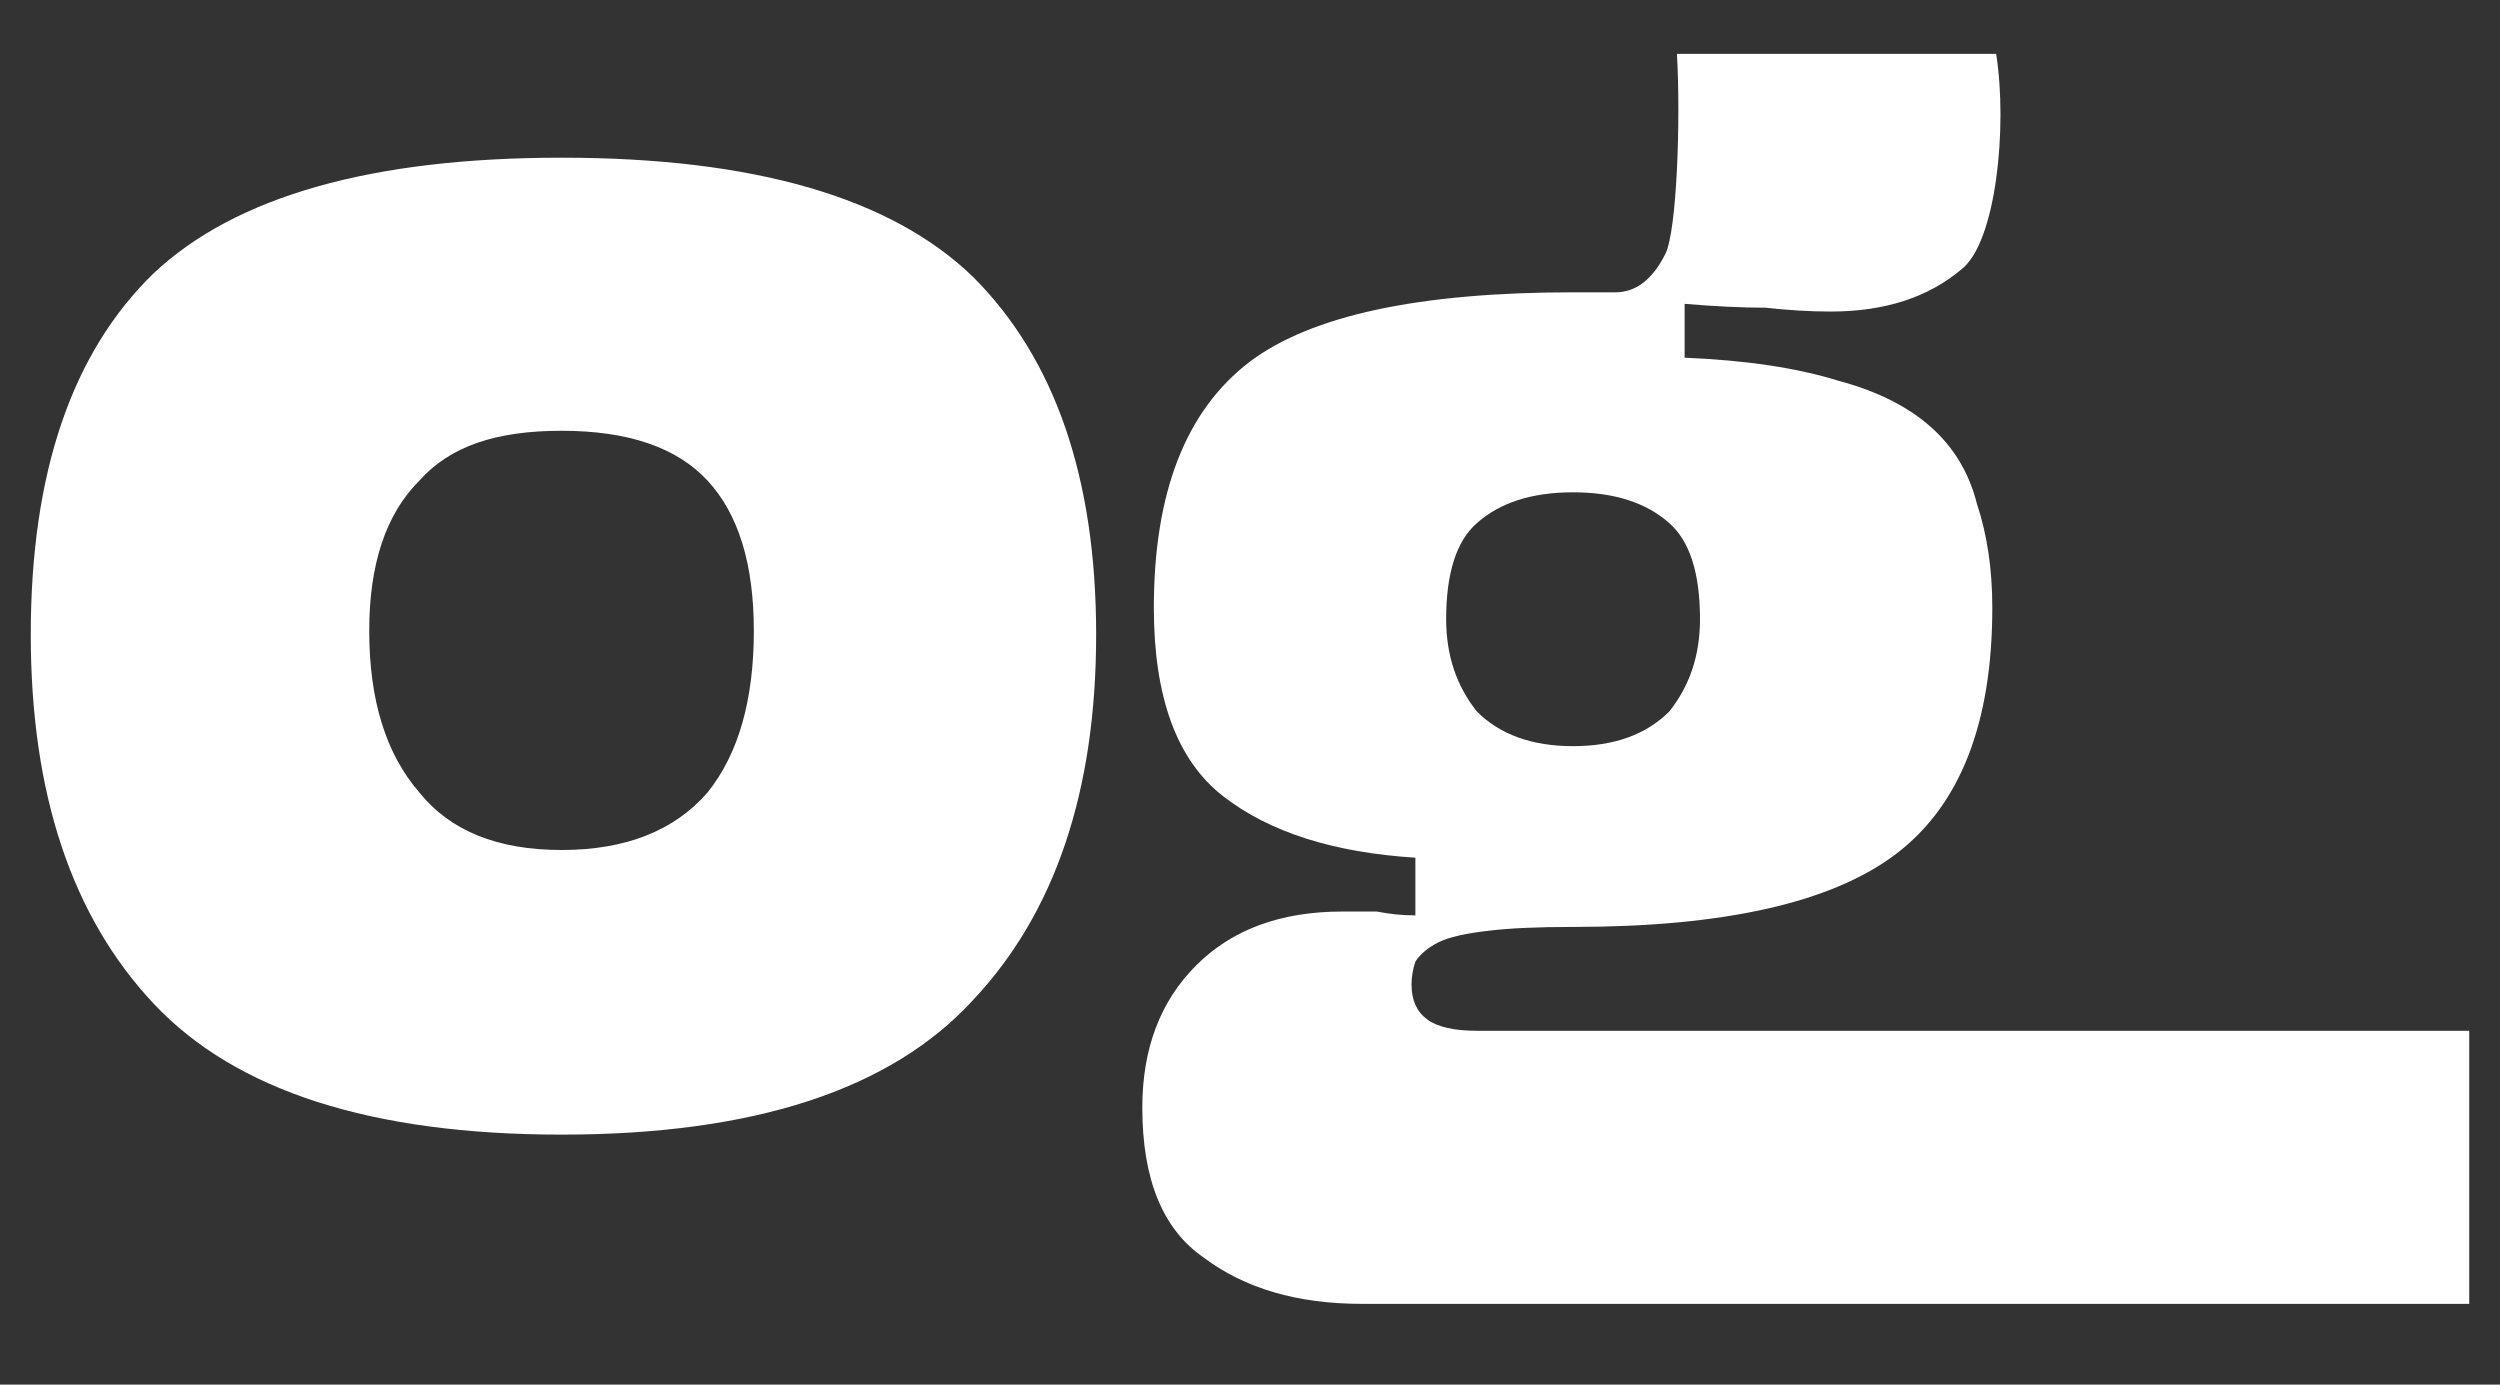 <svg version="1.2" xmlns="http://www.w3.org/2000/svg" viewBox="0 0 65 36" width="65" height="36"><rect x="0" y="0" width="65" height="36" fill="#333333" stroke="none"/><style>.a{fill:#fff}</style><path class="a" d="m28.5 16.5q0 6.1-3.2 9.5-3.2 3.5-10.7 3.5-7.4 0-10.6-3.4-3.2-3.4-3.2-9.6 0-6.3 3.2-9.4 3.2-3 10.6-3 7.5 0 10.7 3.1 3.2 3.2 3.2 9.3zm-8.9-0.1q0-2.6-1.2-3.9-1.2-1.3-3.8-1.3c-1.7 0-2.9 0.4-3.7 1.3q-1.3 1.3-1.3 3.9 0 2.7 1.3 4.2 1.2 1.5 3.7 1.5 2.5 0 3.8-1.5 1.2-1.5 1.2-4.2z"/><path class="a" d="m64.2 26.8v7.1h-28.8q-2.5 0-4.1-1.2-1.6-1.1-1.6-3.9 0-2.3 1.4-3.7 1.4-1.4 3.8-1.4 0.5 0 0.9 0 0.5 0.1 1 0.1v-1.5q-3.2-0.2-5-1.6-1.8-1.4-1.8-4.9 0-4.5 2.5-6.4 2.4-1.8 8.4-1.8h1.1q0.8 0 1.3-1c0.3-0.6 0.4-3.5 0.3-5.2h8.3c0.3 1.9 0 4.9-0.9 5.6q-1.3 1.1-3.4 1.1-0.8 0-1.7-0.1-0.9 0-2.1-0.1v1.4q2.4 0.1 4 0.6 1.5 0.4 2.4 1.2 0.9 0.8 1.2 2 0.4 1.2 0.4 2.7 0 4.5-2.5 6.4-2.5 1.9-8.4 1.9-1.4 0-2.2 0.1-0.9 0.1-1.3 0.3-0.4 0.2-0.6 0.5-0.1 0.3-0.1 0.6 0 0.6 0.4 0.9 0.4 0.3 1.3 0.3zm-20-10.7q0-1.8-0.8-2.5-0.9-0.8-2.5-0.8-1.6 0-2.5 0.8-0.8 0.7-0.8 2.5 0 1.4 0.8 2.4 0.9 0.9 2.5 0.9 1.6 0 2.5-0.9 0.8-1 0.8-2.4z"/></svg>